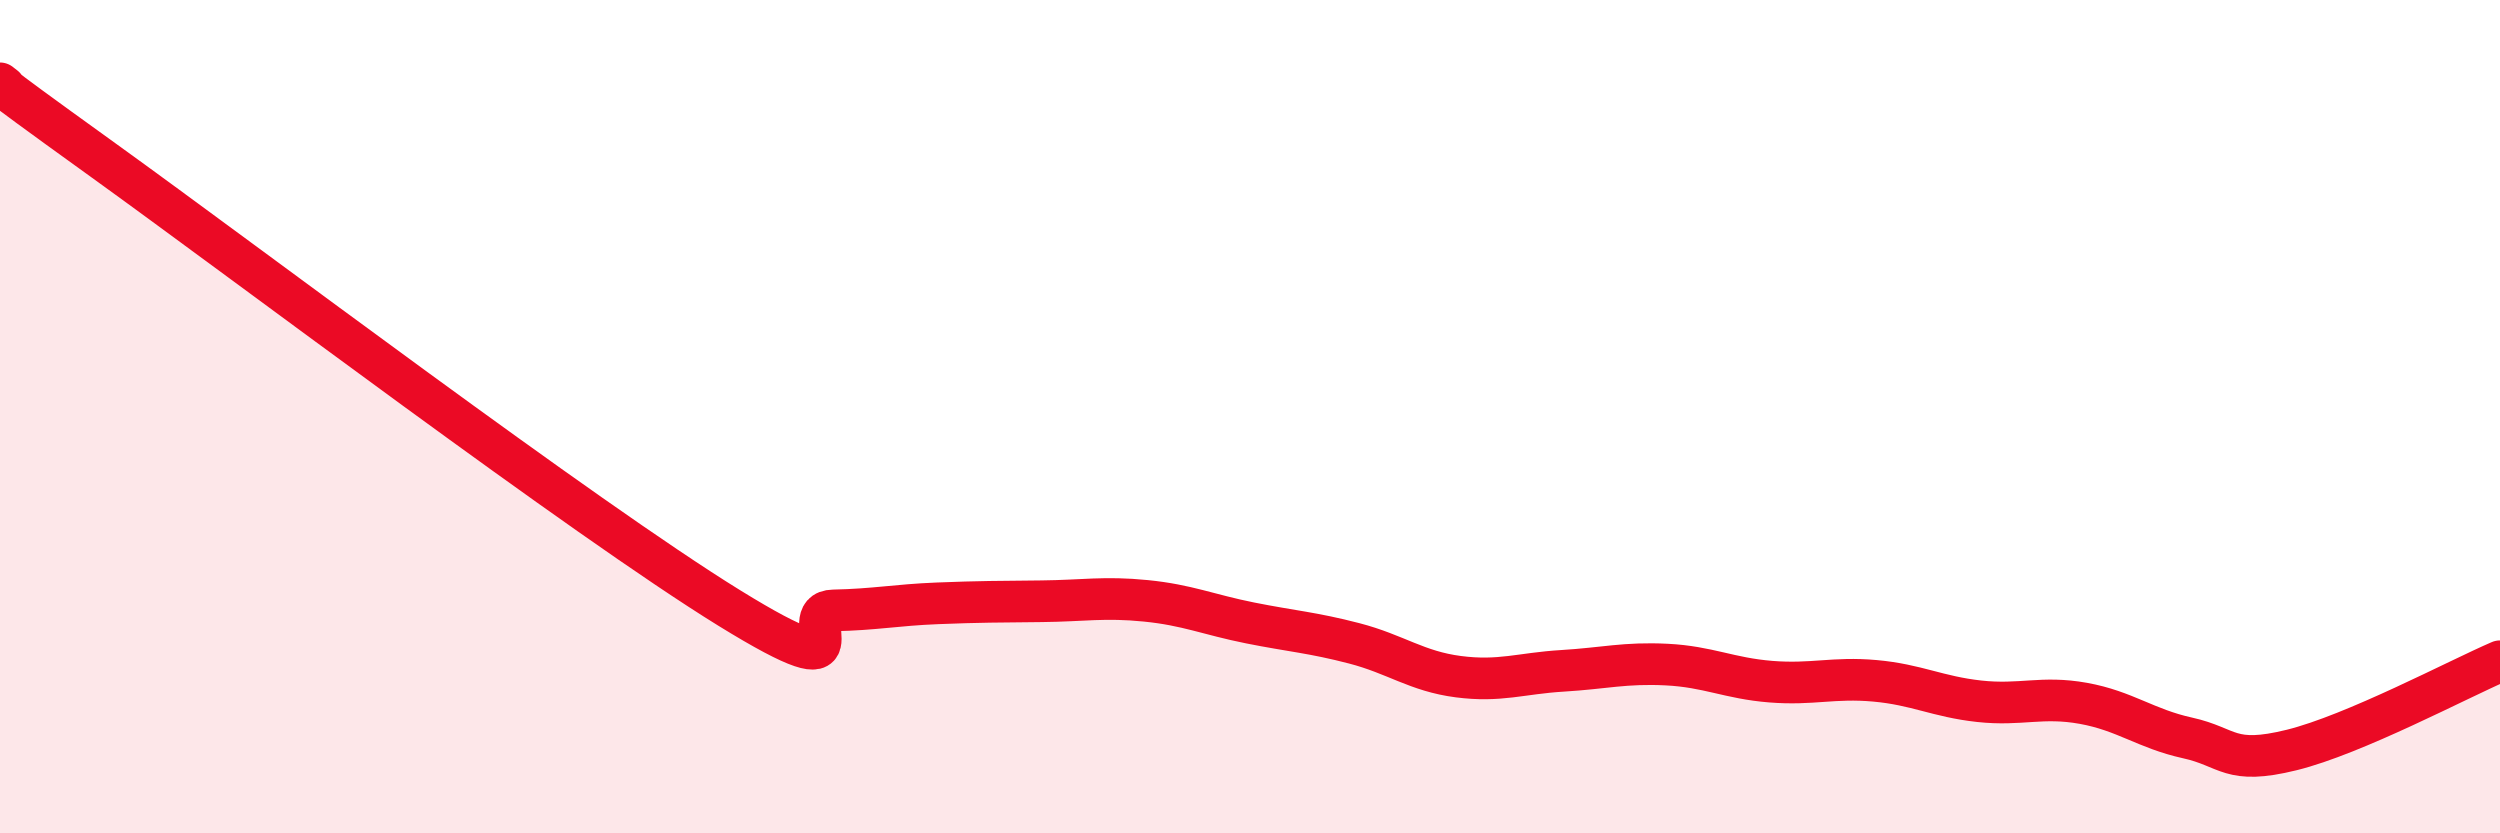 
    <svg width="60" height="20" viewBox="0 0 60 20" xmlns="http://www.w3.org/2000/svg">
      <path
        d="M 0,2 C 0.5,2.37 -1,1.34 2.5,3.86 C 6,6.38 14,12.43 17.5,14.59 C 21,16.75 19,14.67 20,14.65 C 21,14.63 21.5,14.52 22.5,14.48 C 23.5,14.44 24,14.44 25,14.43 C 26,14.42 26.5,14.32 27.5,14.42 C 28.5,14.52 29,14.75 30,14.95 C 31,15.15 31.5,15.18 32.5,15.44 C 33.5,15.7 34,16.11 35,16.24 C 36,16.37 36.5,16.16 37.5,16.1 C 38.5,16.04 39,15.9 40,15.95 C 41,16 41.5,16.28 42.5,16.36 C 43.5,16.44 44,16.25 45,16.34 C 46,16.43 46.5,16.72 47.5,16.83 C 48.5,16.94 49,16.7 50,16.88 C 51,17.06 51.5,17.49 52.5,17.71 C 53.5,17.93 53.5,18.37 55,18 C 56.5,17.63 59,16.3 60,15.87L60 20L0 20Z"
        fill="#EB0A25"
        opacity="0.1"
        stroke-linecap="round"
        stroke-linejoin="round"
      />
      <path
        d="M 0,2 C 0.5,2.37 -1,1.34 2.5,3.86 C 6,6.38 14,12.43 17.5,14.59 C 21,16.75 19,14.67 20,14.65 C 21,14.63 21.5,14.52 22.5,14.48 C 23.5,14.44 24,14.44 25,14.43 C 26,14.42 26.5,14.32 27.5,14.42 C 28.5,14.52 29,14.75 30,14.95 C 31,15.15 31.5,15.18 32.5,15.44 C 33.5,15.7 34,16.11 35,16.24 C 36,16.37 36.5,16.16 37.5,16.1 C 38.5,16.04 39,15.9 40,15.95 C 41,16 41.5,16.28 42.5,16.36 C 43.5,16.44 44,16.25 45,16.34 C 46,16.43 46.5,16.72 47.5,16.83 C 48.5,16.94 49,16.7 50,16.88 C 51,17.06 51.5,17.49 52.5,17.71 C 53.5,17.93 53.5,18.37 55,18 C 56.5,17.63 59,16.3 60,15.87"
        stroke="#EB0A25"
        stroke-width="1"
        fill="none"
        stroke-linecap="round"
        stroke-linejoin="round"
      />
    </svg>
  
